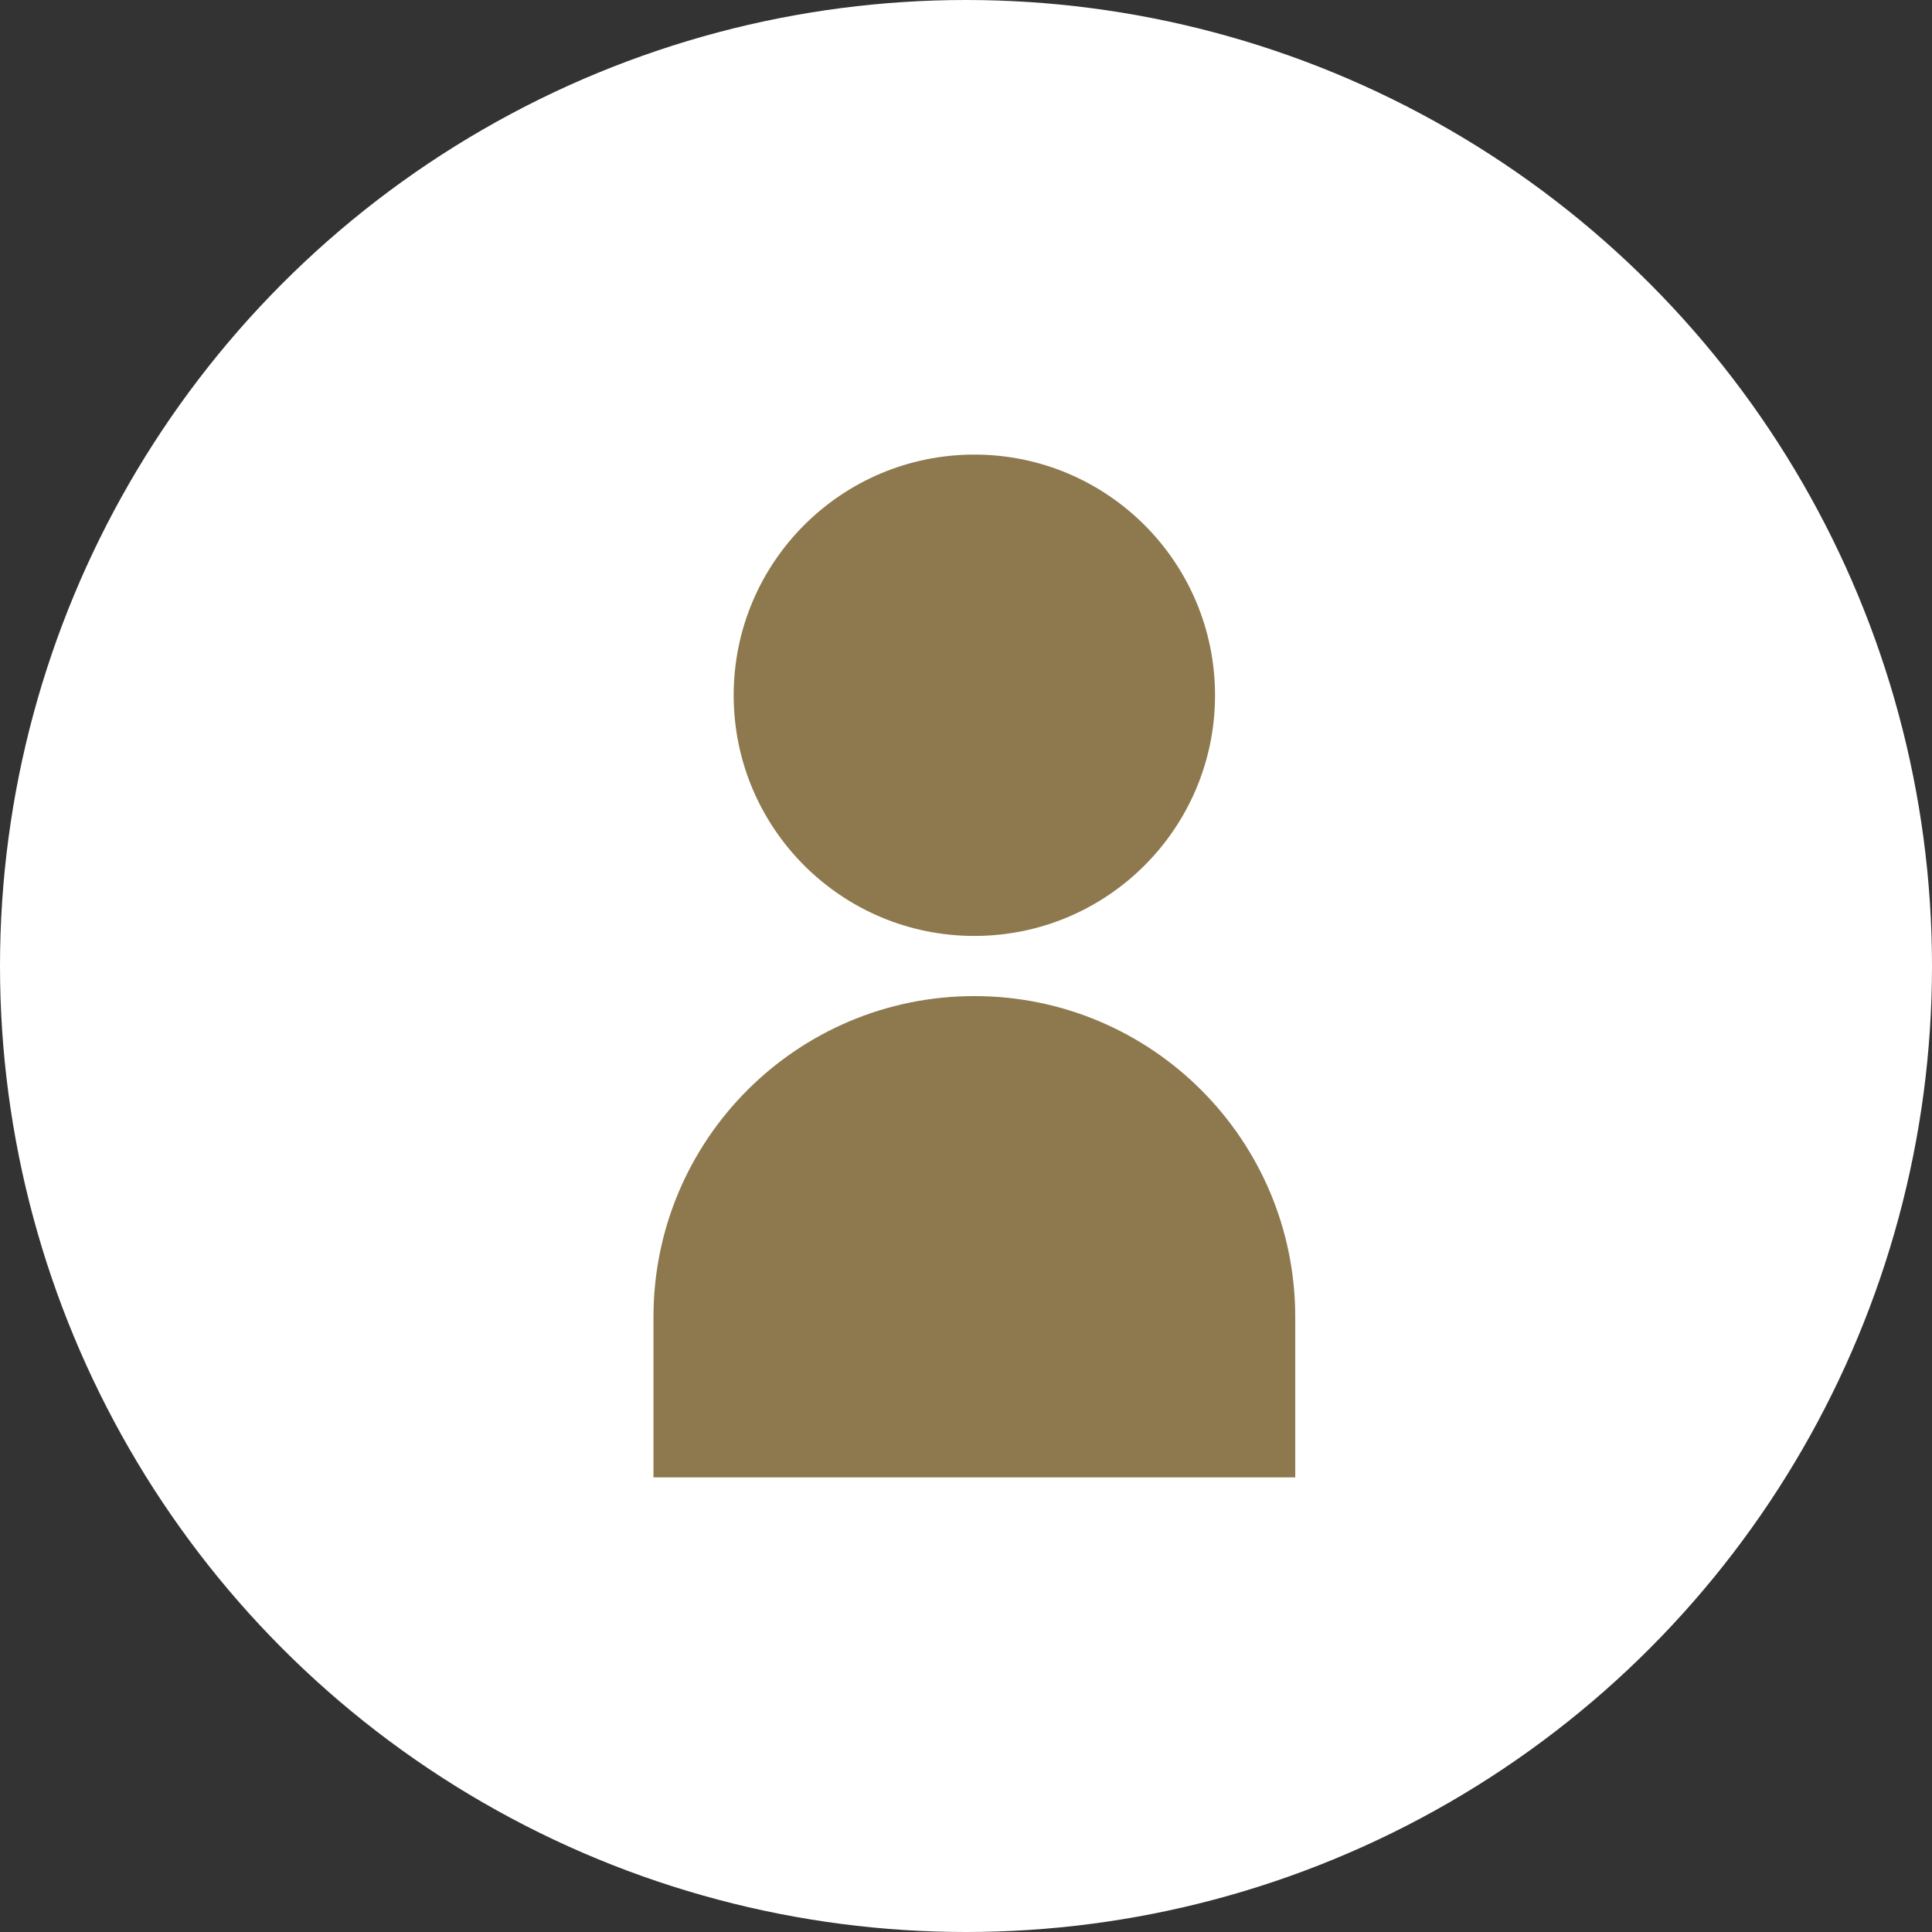 <svg width="68" height="68" viewBox="0 0 68 68" fill="none" xmlns="http://www.w3.org/2000/svg">
<rect x="0" y="0" width="68" height="68" fill="#333333" stroke="none"/>
<circle cx="34" cy="34" r="34" fill="white"/>
<circle cx="34.294" cy="24.471" r="8.471" fill="#8E794E"/>
<path d="M23 46.353C23 40.115 28.056 35.059 34.294 35.059C40.532 35.059 45.588 40.115 45.588 46.353V52H23V46.353Z" fill="#8E794E"/>
</svg>
